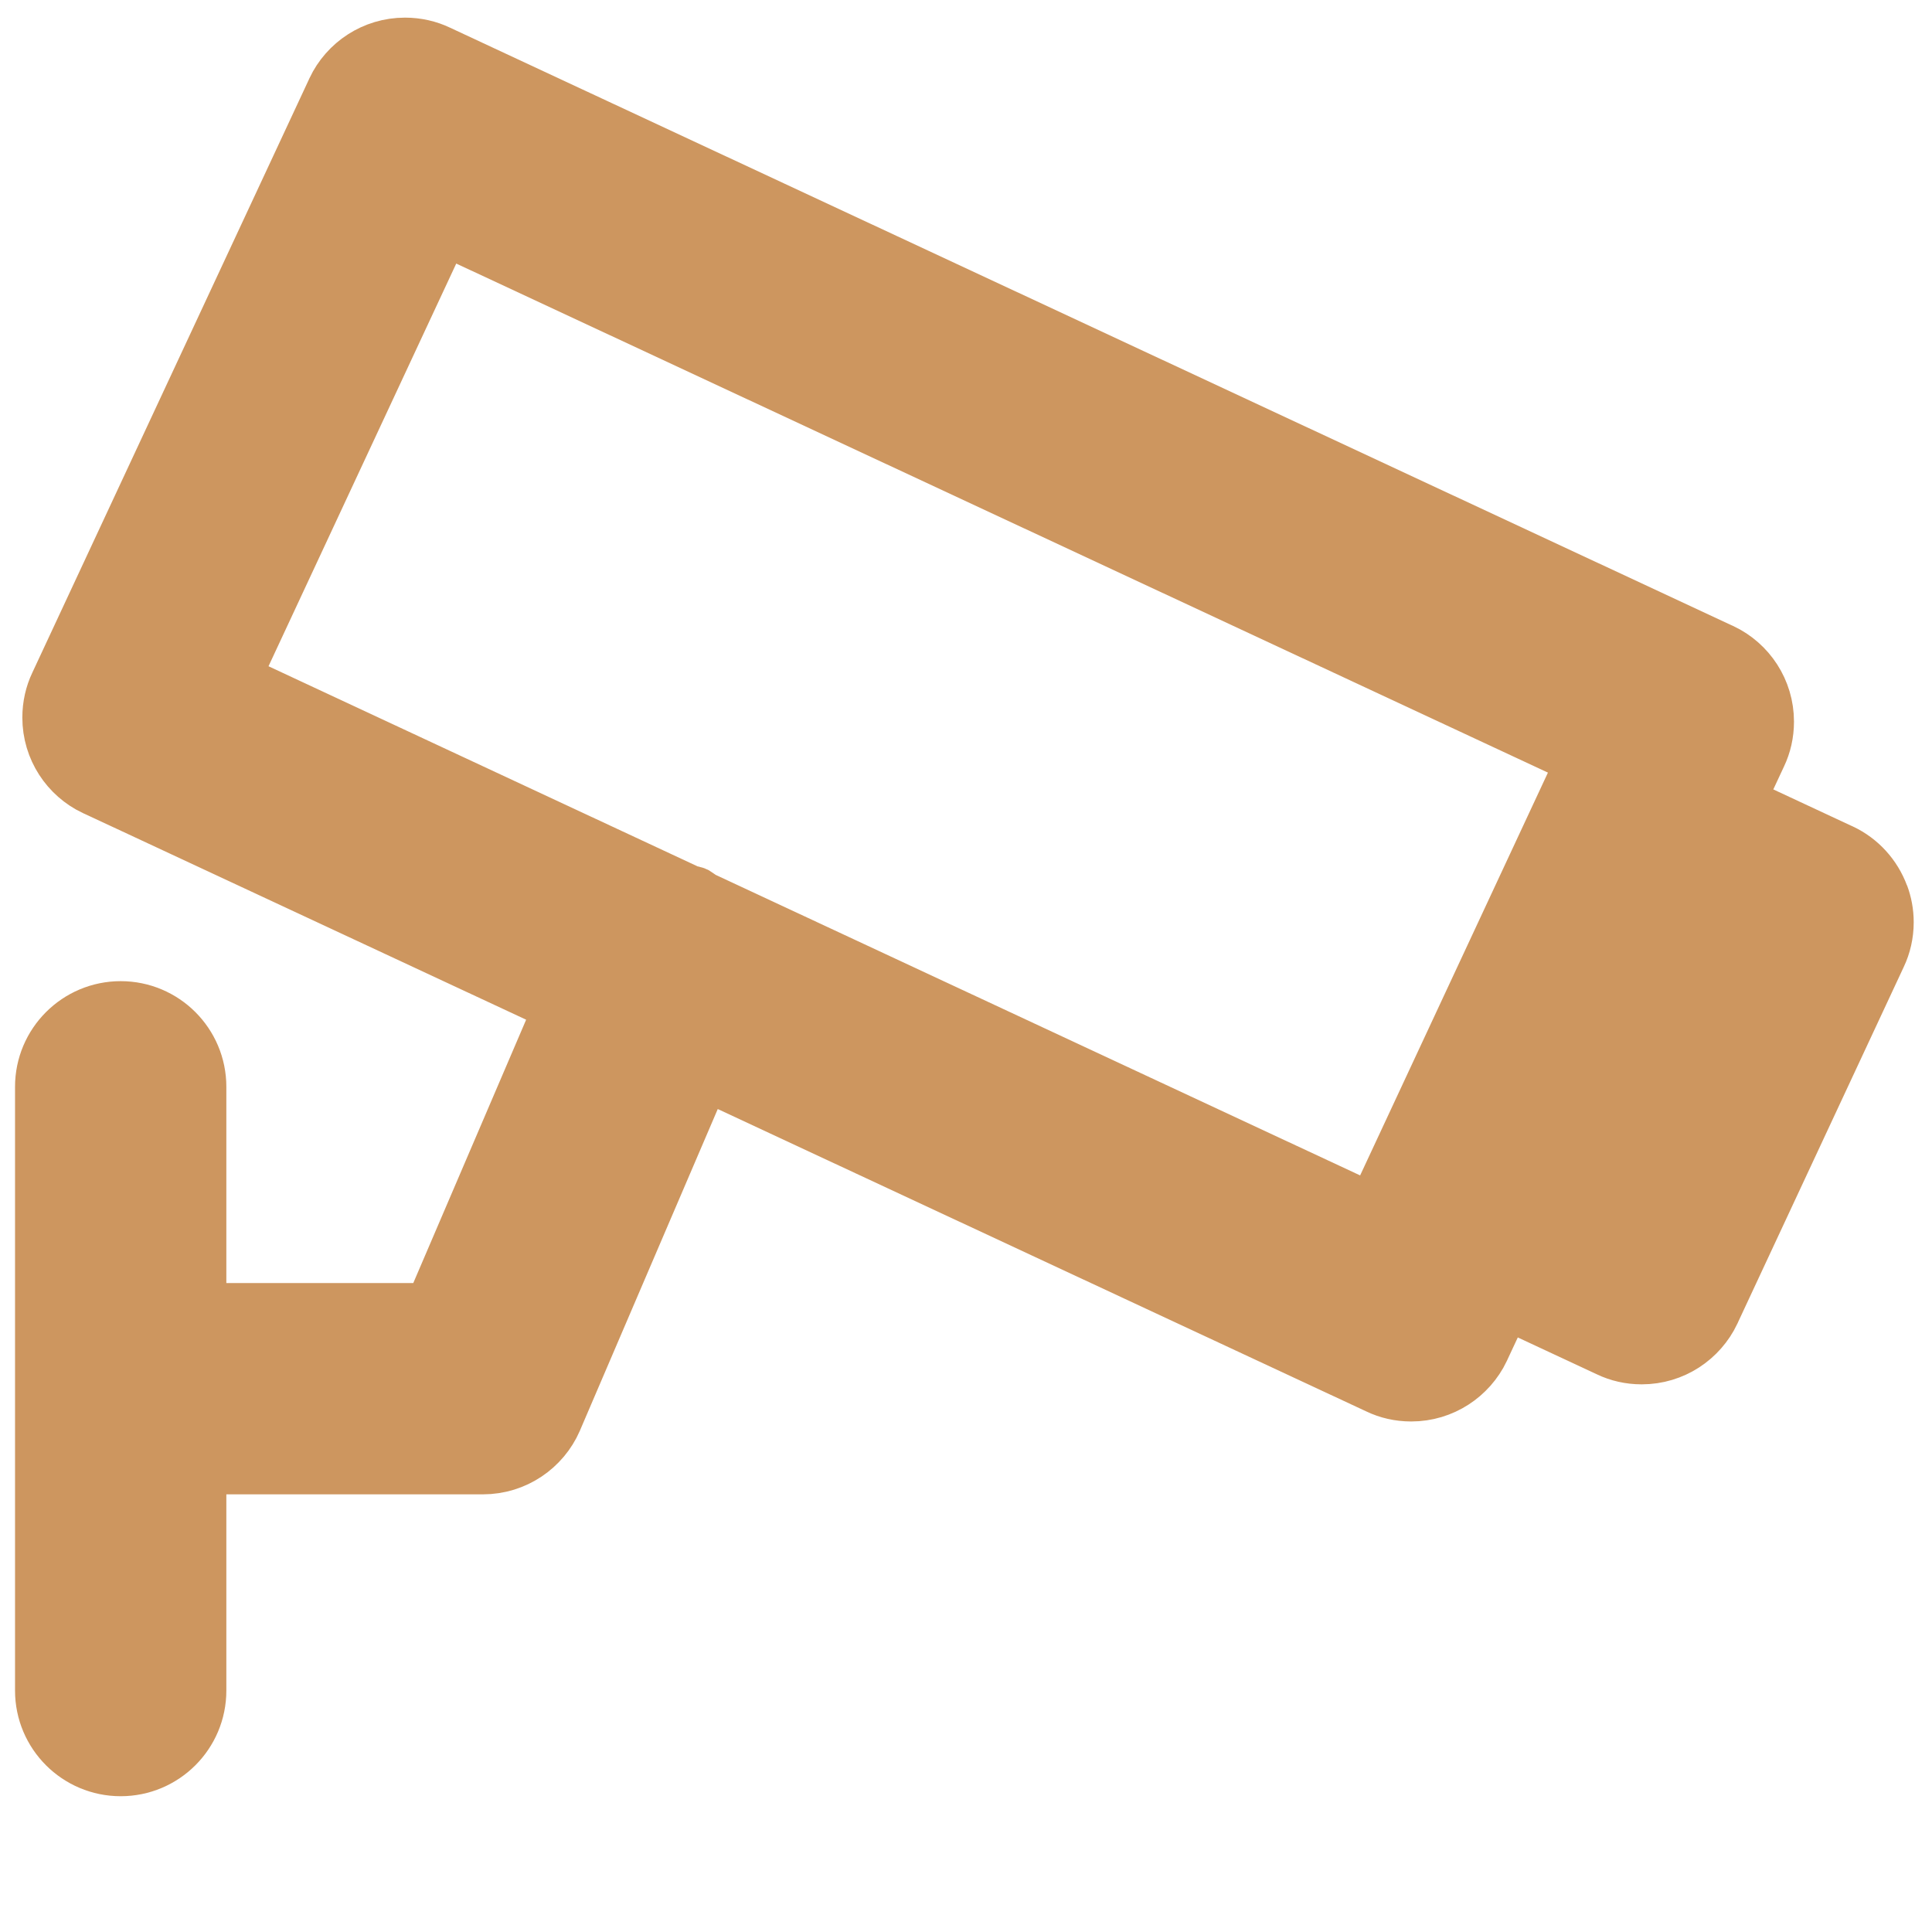 <?xml version="1.0" encoding="UTF-8"?> <!-- Uploaded to: SVG Repo, www.svgrepo.com, Transformed by: SVG Repo Mixer Tools --> <svg xmlns="http://www.w3.org/2000/svg" fill="#CD965F" width="800px" height="800px" viewBox="0 0 32 32" version="1.1" stroke="#CD965F"><g id="SVGRepo_bgCarrier" stroke-width="0"></g><g id="SVGRepo_tracerCarrier" stroke-linecap="round" stroke-linejoin="round"></g><g id="SVGRepo_iconCarrier"><title>cctv</title><path d="M31.119 14.845c-0.116-0.314-0.346-0.563-0.639-0.702l-0.008-0.003-1.765-0.823 0.39-0.836c0.074-0.155 0.117-0.336 0.117-0.528 0-0.499-0.292-0.93-0.715-1.13l-0.008-0.003-21.254-9.911c-0.155-0.074-0.337-0.117-0.529-0.117-0.499 0-0.929 0.292-1.129 0.714l-0.003 0.008-4.589 9.842c-0.074 0.155-0.117 0.337-0.117 0.529 0 0.499 0.292 0.929 0.714 1.129l0.008 0.003 7.773 3.624-2.19 5.11h-3.926v-3.75c0-0.69-0.56-1.25-1.25-1.25s-1.25 0.56-1.25 1.25v0 10c0 0.69 0.56 1.25 1.25 1.25s1.25-0.56 1.25-1.25v0-3.75h4.75c0.512-0 0.953-0.309 1.146-0.75l0.003-0.008 2.484-5.795 11.215 5.229c0.154 0.074 0.334 0.117 0.525 0.117 0.001 0 0.002 0 0.003 0h-0c0.498-0 0.928-0.292 1.13-0.713l0.003-0.008 0.39-0.835 1.767 0.824c0.154 0.074 0.334 0.117 0.525 0.117 0.001 0 0.002 0 0.003 0h-0c0.499-0 0.929-0.293 1.13-0.715l0.003-0.008 2.754-5.904c0.074-0.155 0.117-0.336 0.117-0.527 0-0.154-0.028-0.301-0.079-0.437l0.003 0.009zM22.77 20.133l-11.174-5.211c-0.030-0.023-0.063-0.047-0.098-0.069l-0.005-0.003c-0.029-0.013-0.060-0.009-0.090-0.019l-7.62-3.554 3.532-7.576 18.988 8.854zM26.586 19.516l-0.631-0.295 1.697-3.639 0.631 0.295z"></path></g></svg> 